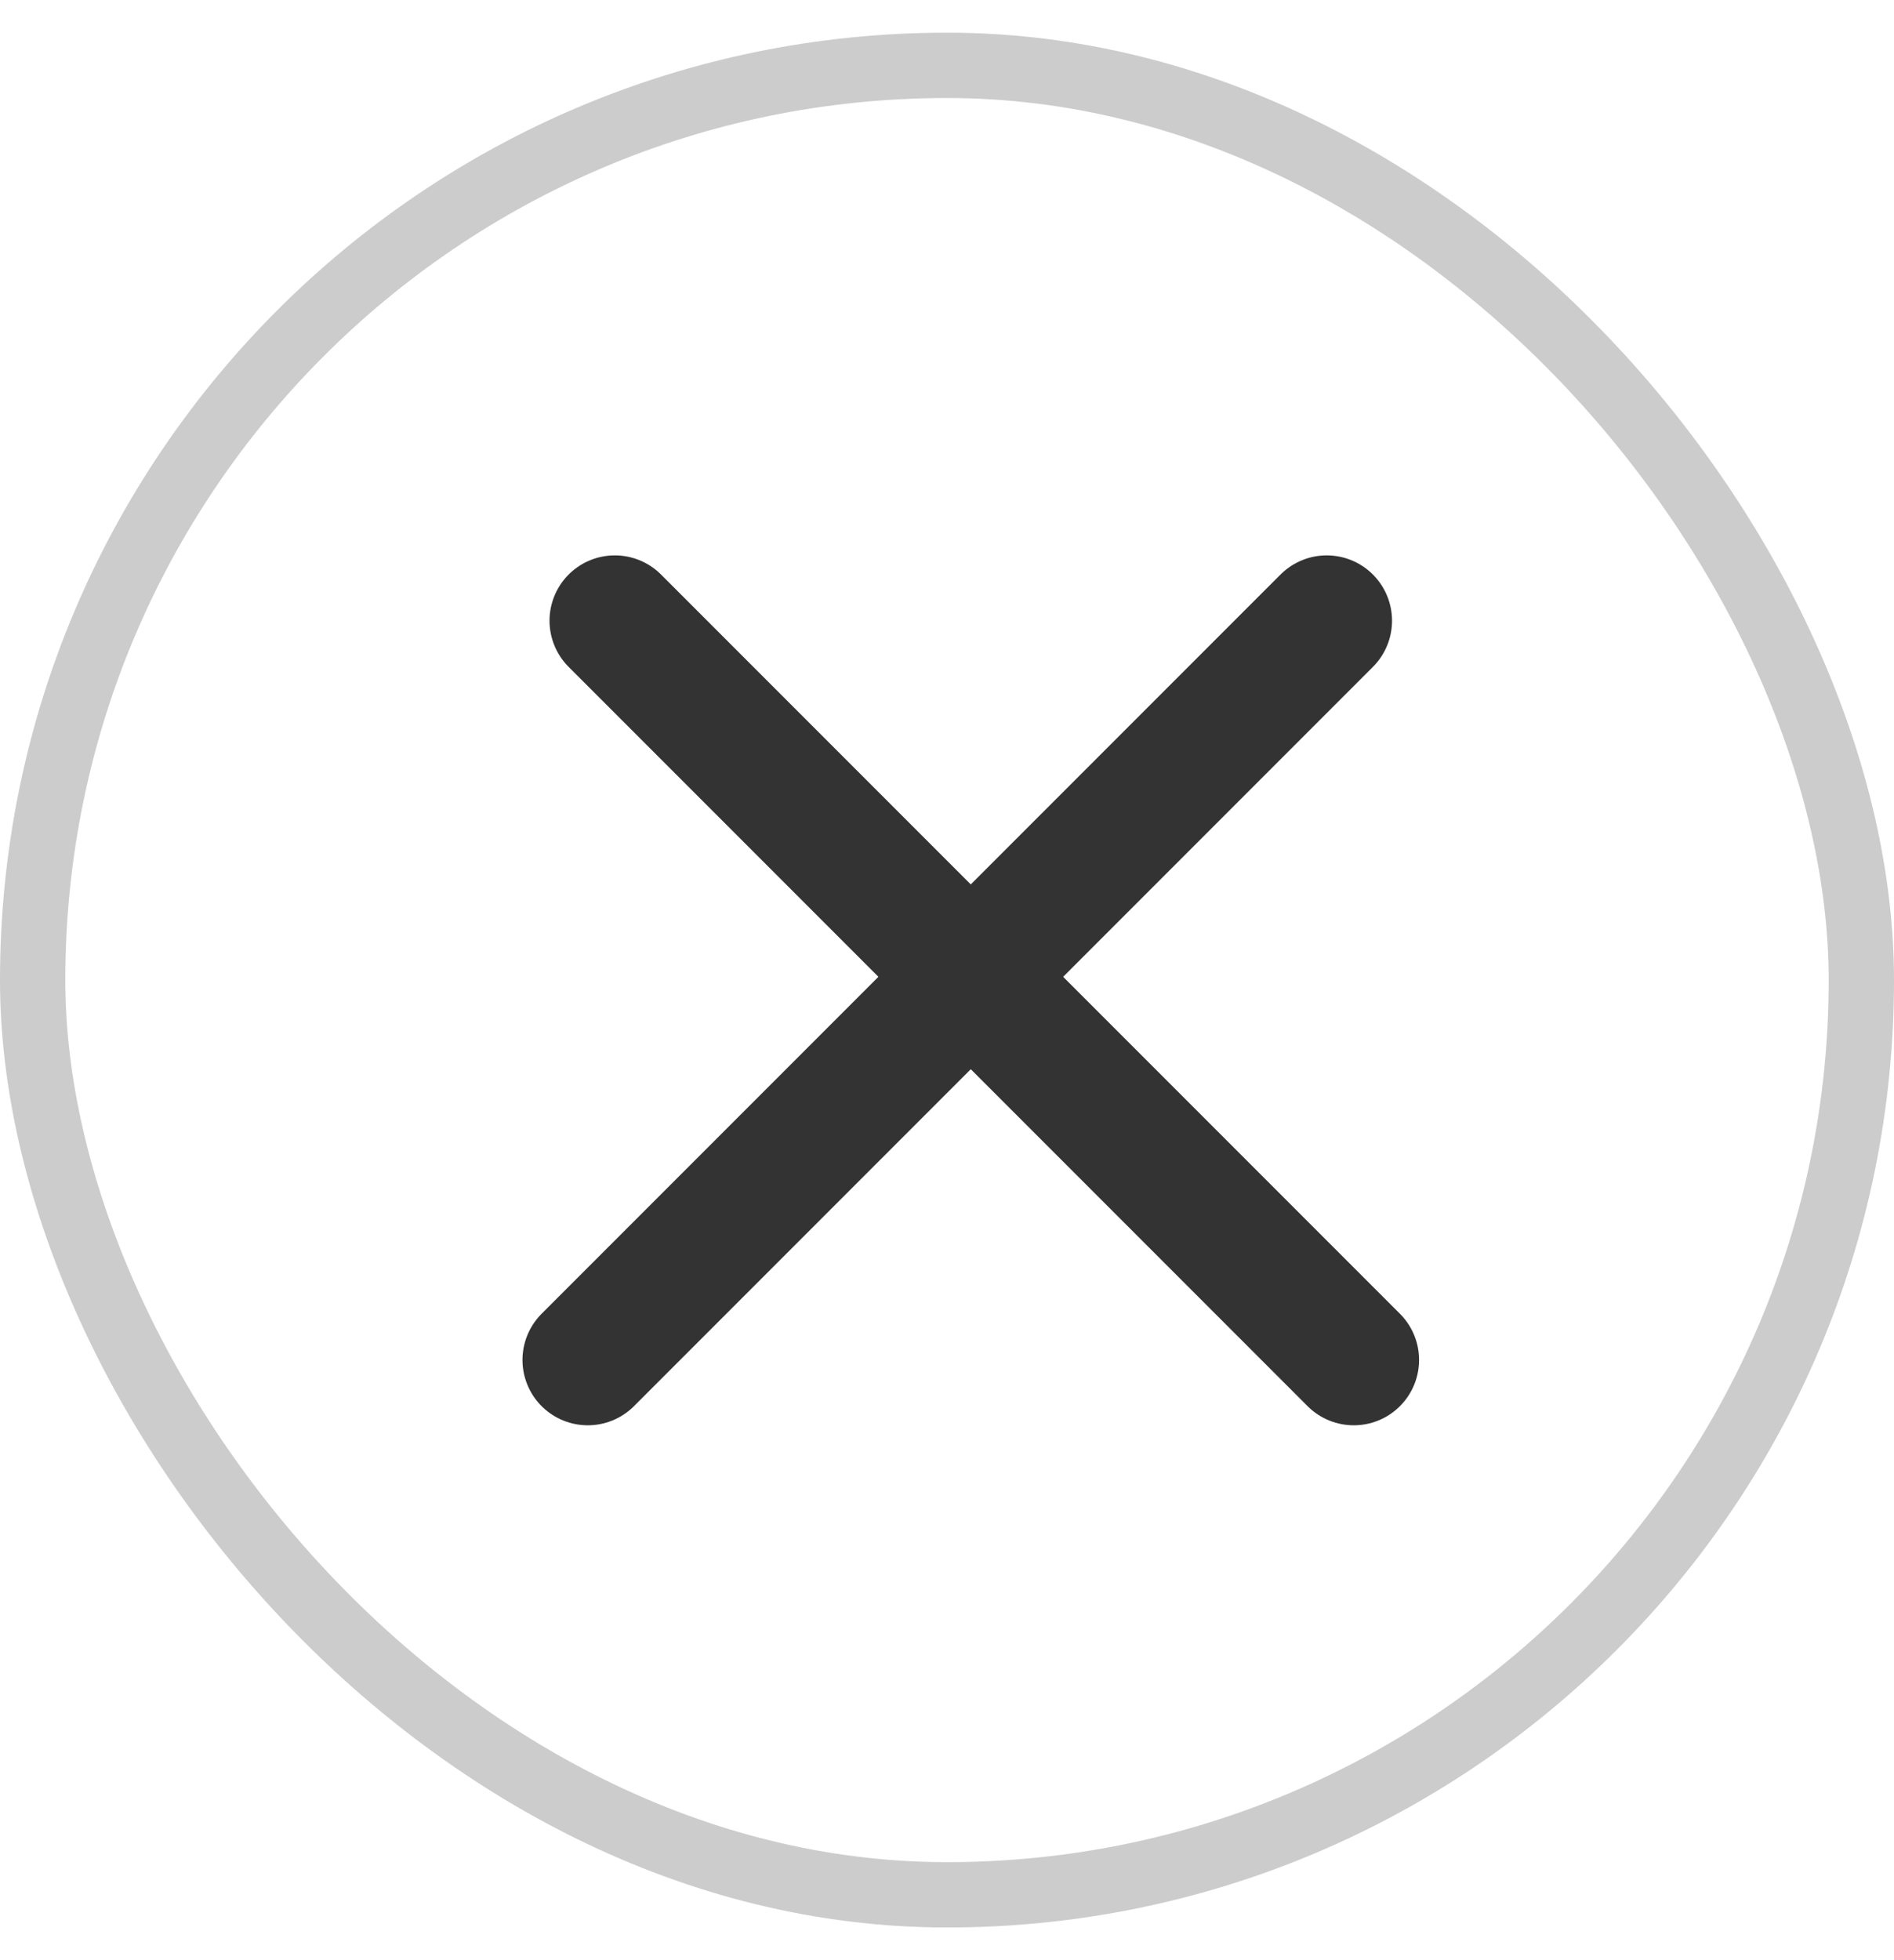 <svg width="29" height="30" viewBox="0 0 29 30" fill="none" xmlns="http://www.w3.org/2000/svg">
<g id="close">
<rect x="0.5" y="1" width="28" height="28" rx="14" stroke="#CCCCCC"/>
<line id="Line 5" x1="9.414" y1="9.5" x2="20.728" y2="20.814" stroke="#333333" stroke-width="2" stroke-linecap="round"/>
<line id="Line 6" x1="9" y1="20.814" x2="20.314" y2="9.5" stroke="#333333" stroke-width="2" stroke-linecap="round"/>
</g>
</svg>
